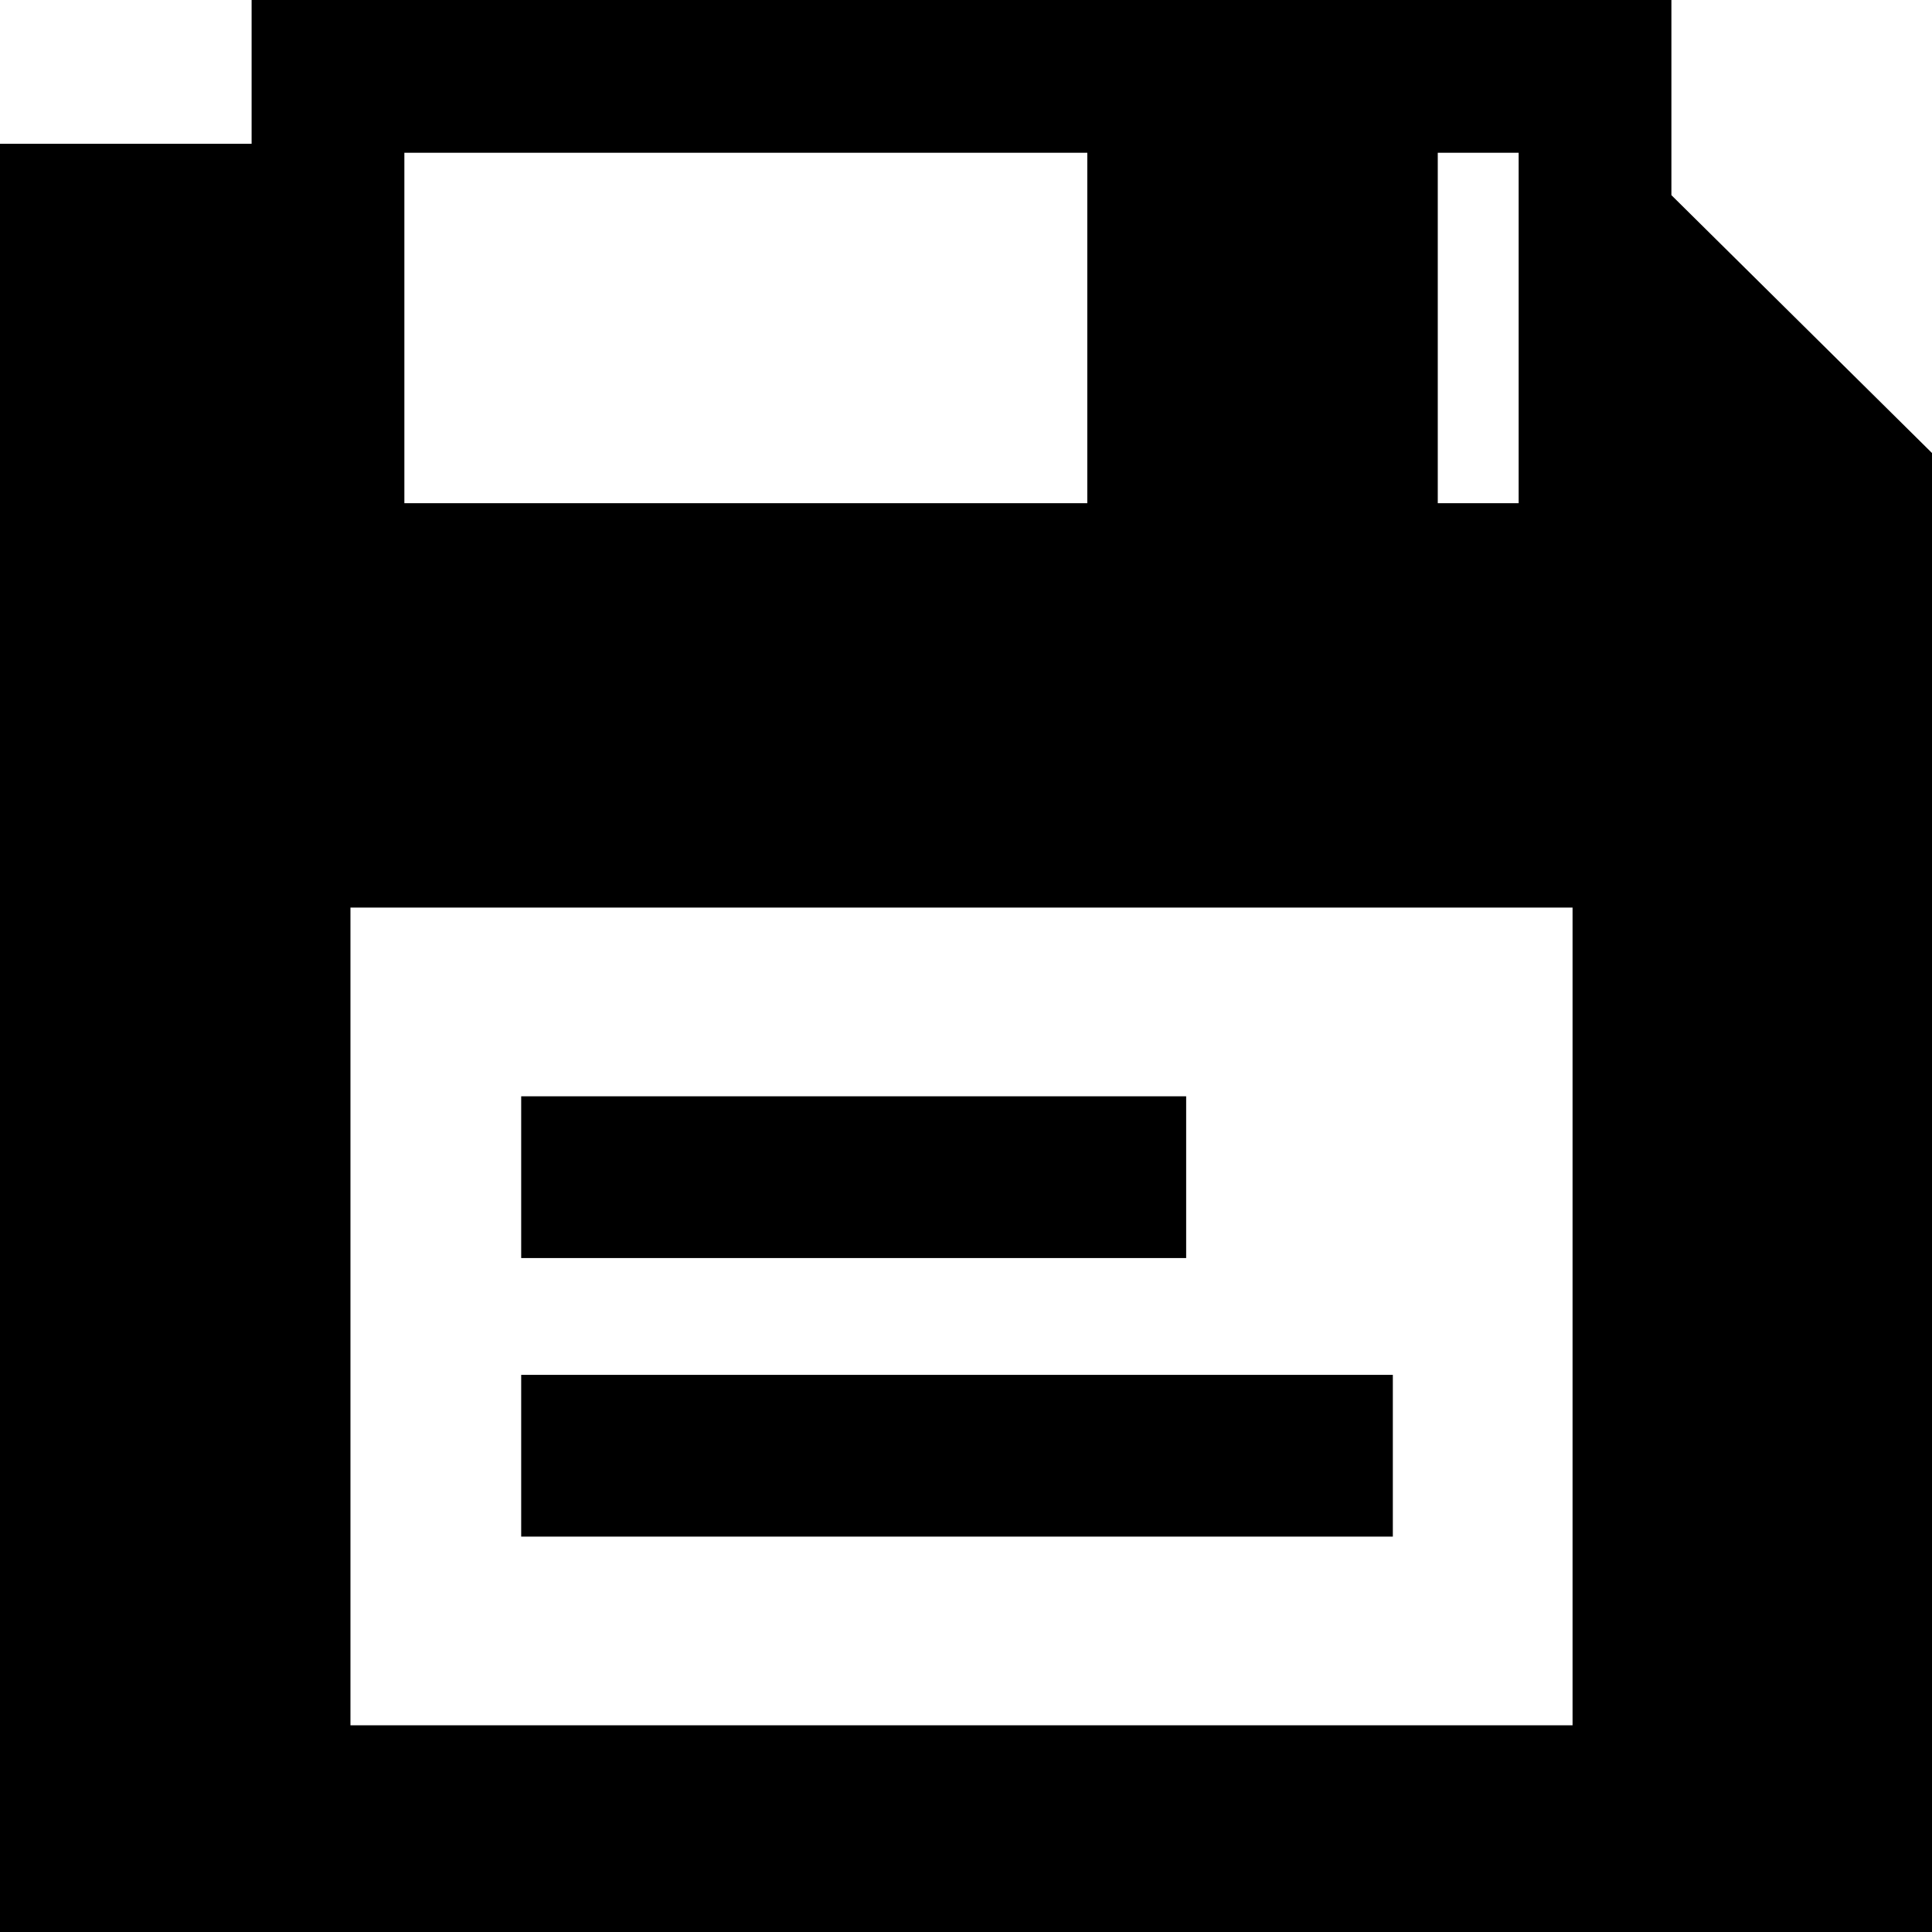 <?xml version="1.0" encoding="iso-8859-1"?>
<!-- Uploaded to: SVG Repo, www.svgrepo.com, Generator: SVG Repo Mixer Tools -->
<svg fill="#000000" version="1.1" id="Capa_1" xmlns="http://www.w3.org/2000/svg" xmlns:xlink="http://www.w3.org/1999/xlink" 
	 viewBox="0 0 215 215" xml:space="preserve">
<g>
	<path d="M186,21.718V0H28v16H0v199h215V50.414L186,21.718z M169,56h-9V17h9V56z M45,17h76v39H45V17z M175,192H39v-91h136V192z"/>
	<rect x="58" y="122" width="74" height="18"/>
	<rect x="58" y="153" width="97" height="18"/>
</g>
</svg>